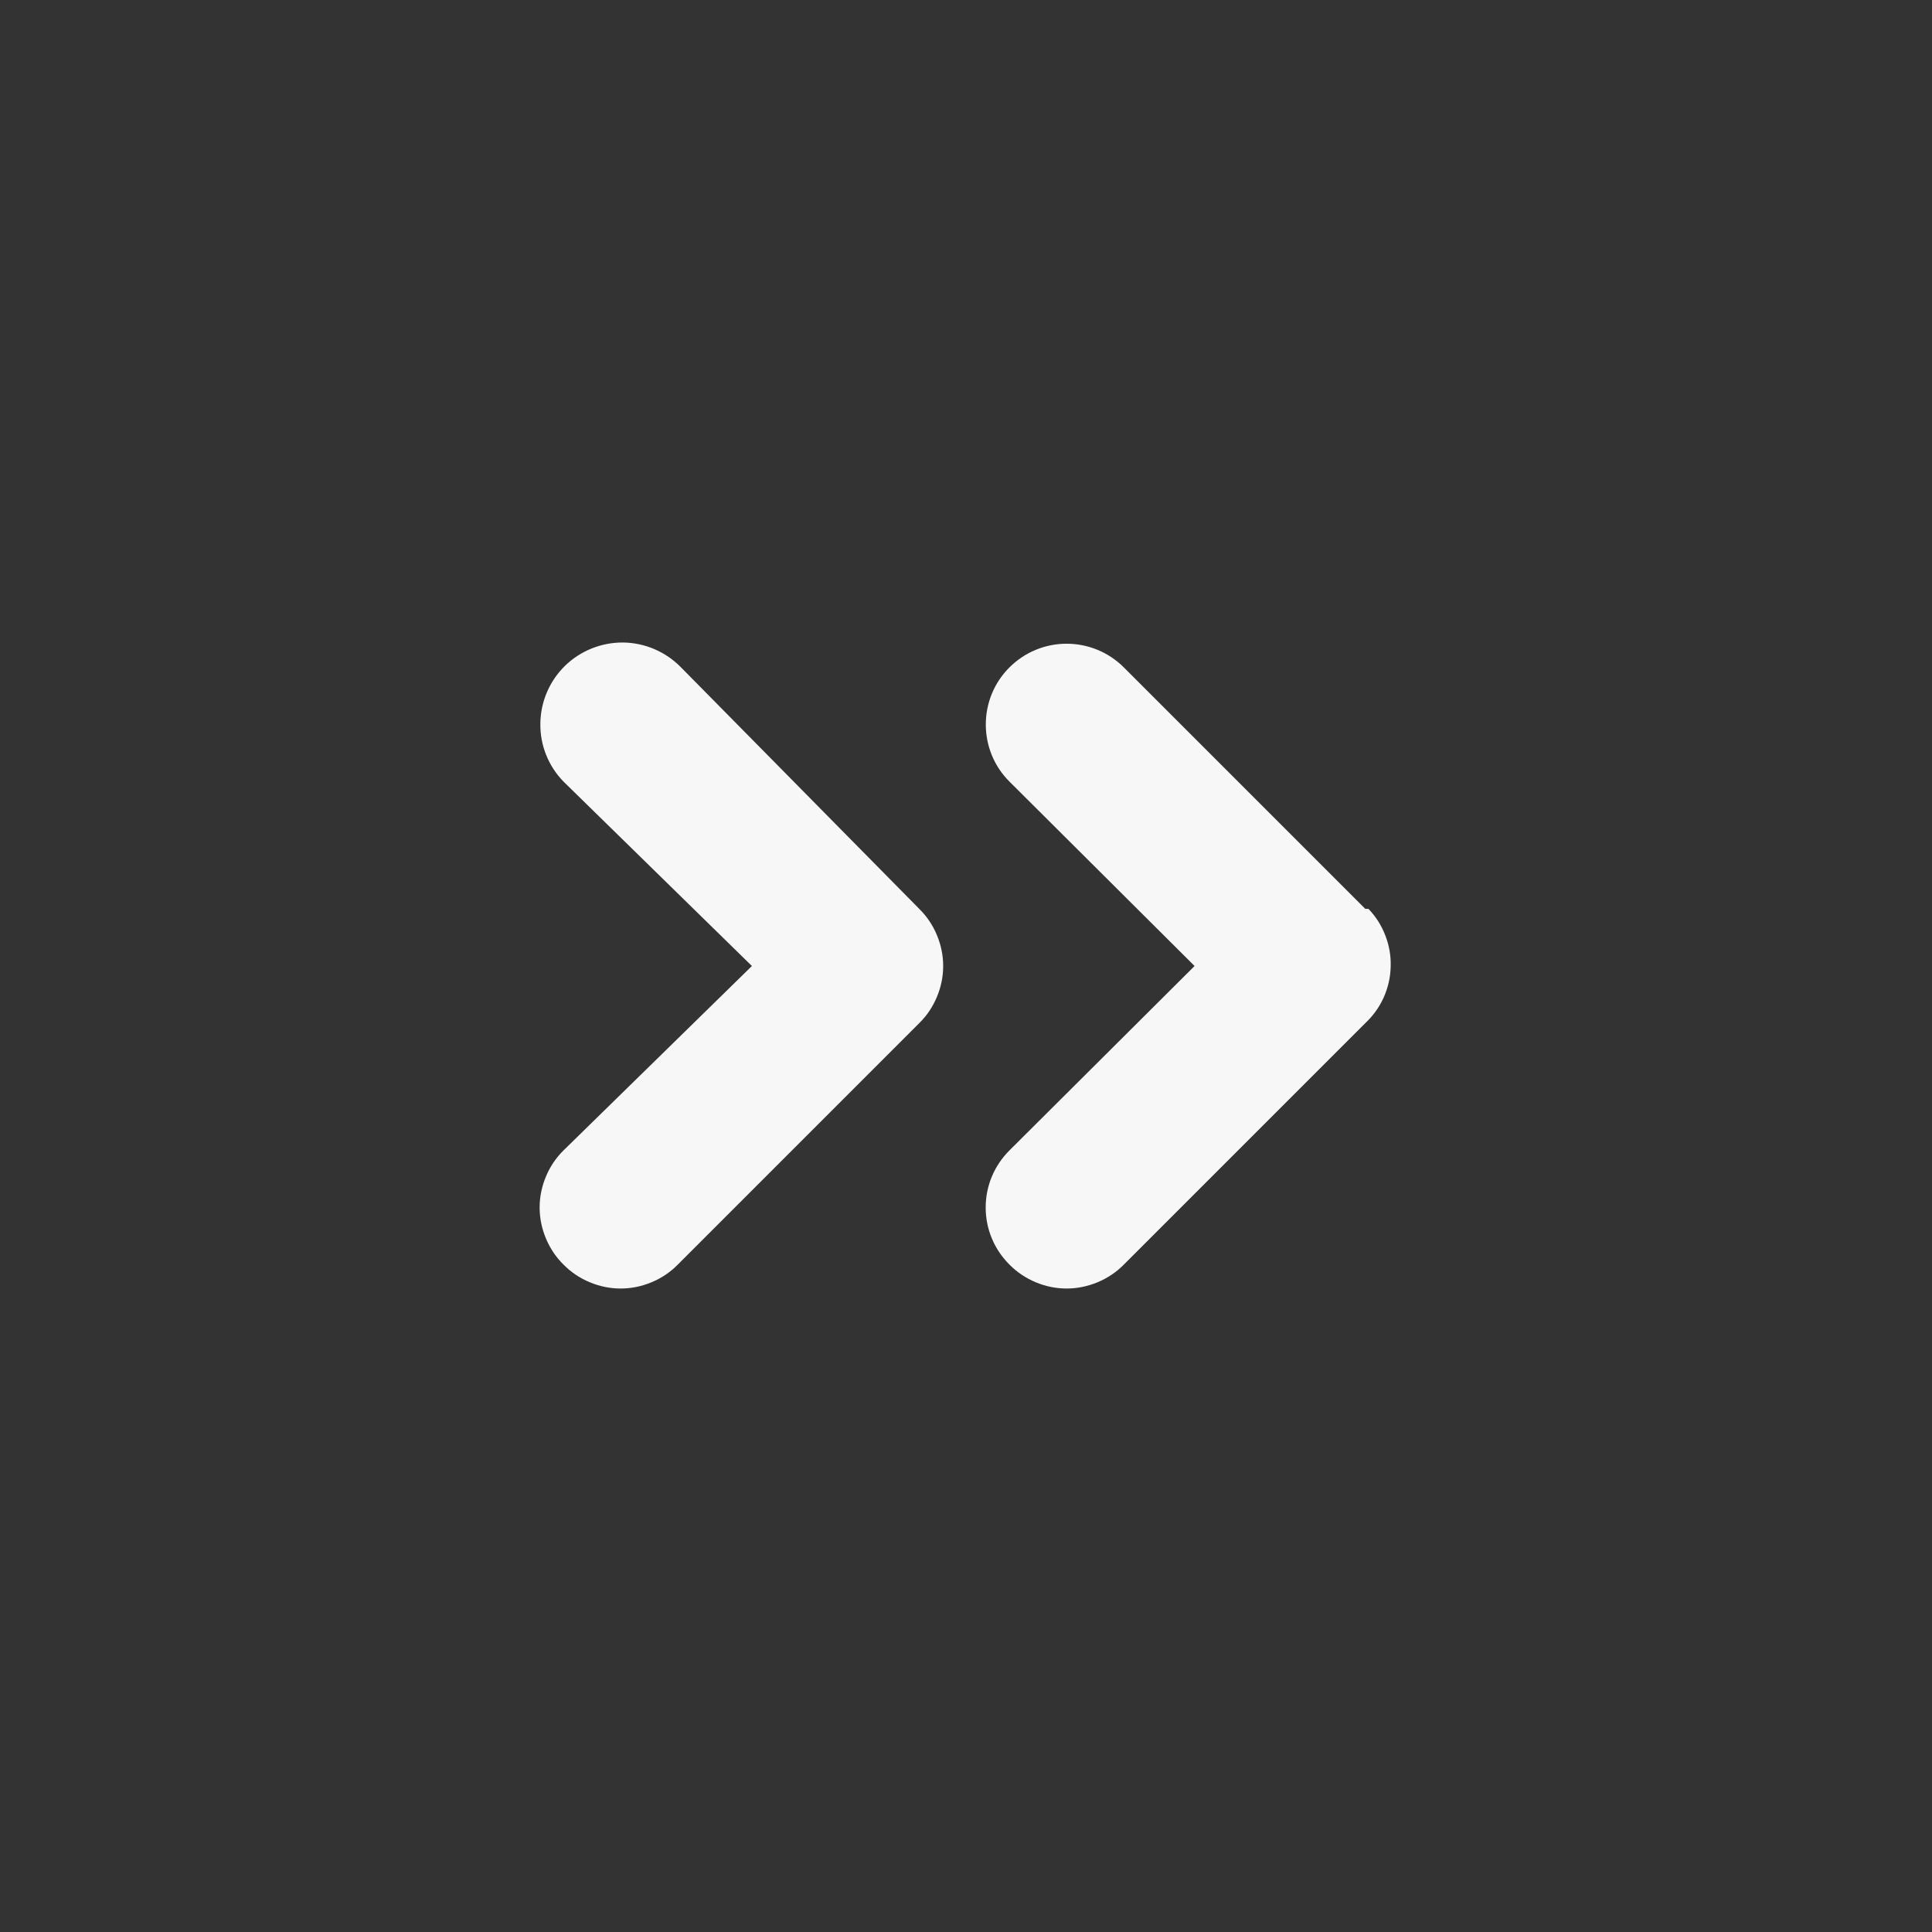 <svg width="16" height="16" viewBox="0 0 16 16" fill="none" xmlns="http://www.w3.org/2000/svg">
<rect x="0" y="0" width="16" height="16" fill="#333333" stroke="none"/>
<g id="angle-double-right">
<path id="Vector" d="M5.64 5.527C5.514 5.398 5.343 5.324 5.163 5.321C4.983 5.319 4.809 5.388 4.68 5.513C4.551 5.639 4.477 5.811 4.475 5.991C4.472 6.171 4.541 6.344 4.667 6.473L6.227 8L4.667 9.527C4.604 9.589 4.555 9.662 4.521 9.744C4.487 9.825 4.469 9.912 4.469 10C4.469 10.088 4.487 10.175 4.521 10.256C4.555 10.338 4.604 10.411 4.667 10.473C4.729 10.536 4.802 10.585 4.884 10.619C4.965 10.653 5.052 10.671 5.14 10.671C5.228 10.671 5.315 10.653 5.396 10.619C5.478 10.585 5.551 10.536 5.613 10.473L7.613 8.473C7.676 8.411 7.725 8.338 7.759 8.256C7.793 8.175 7.811 8.088 7.811 8C7.811 7.912 7.793 7.825 7.759 7.744C7.725 7.662 7.676 7.589 7.613 7.527L5.64 5.527ZM11.307 7.527L9.307 5.527C9.181 5.401 9.011 5.331 8.833 5.331C8.656 5.331 8.486 5.401 8.36 5.527C8.234 5.652 8.164 5.822 8.164 6C8.164 6.178 8.234 6.348 8.36 6.473L9.893 8L8.36 9.527C8.298 9.589 8.248 9.662 8.214 9.744C8.18 9.825 8.163 9.912 8.163 10C8.163 10.088 8.18 10.175 8.214 10.256C8.248 10.338 8.298 10.411 8.36 10.473C8.422 10.536 8.496 10.585 8.577 10.619C8.658 10.653 8.745 10.671 8.833 10.671C8.921 10.671 9.008 10.653 9.09 10.619C9.171 10.585 9.245 10.536 9.307 10.473L11.307 8.473C11.371 8.413 11.423 8.341 11.459 8.261C11.495 8.18 11.515 8.094 11.517 8.006C11.52 7.918 11.505 7.83 11.473 7.748C11.442 7.666 11.394 7.59 11.333 7.527H11.307Z" fill="#F7F7F7"/>
</g>
</svg>

